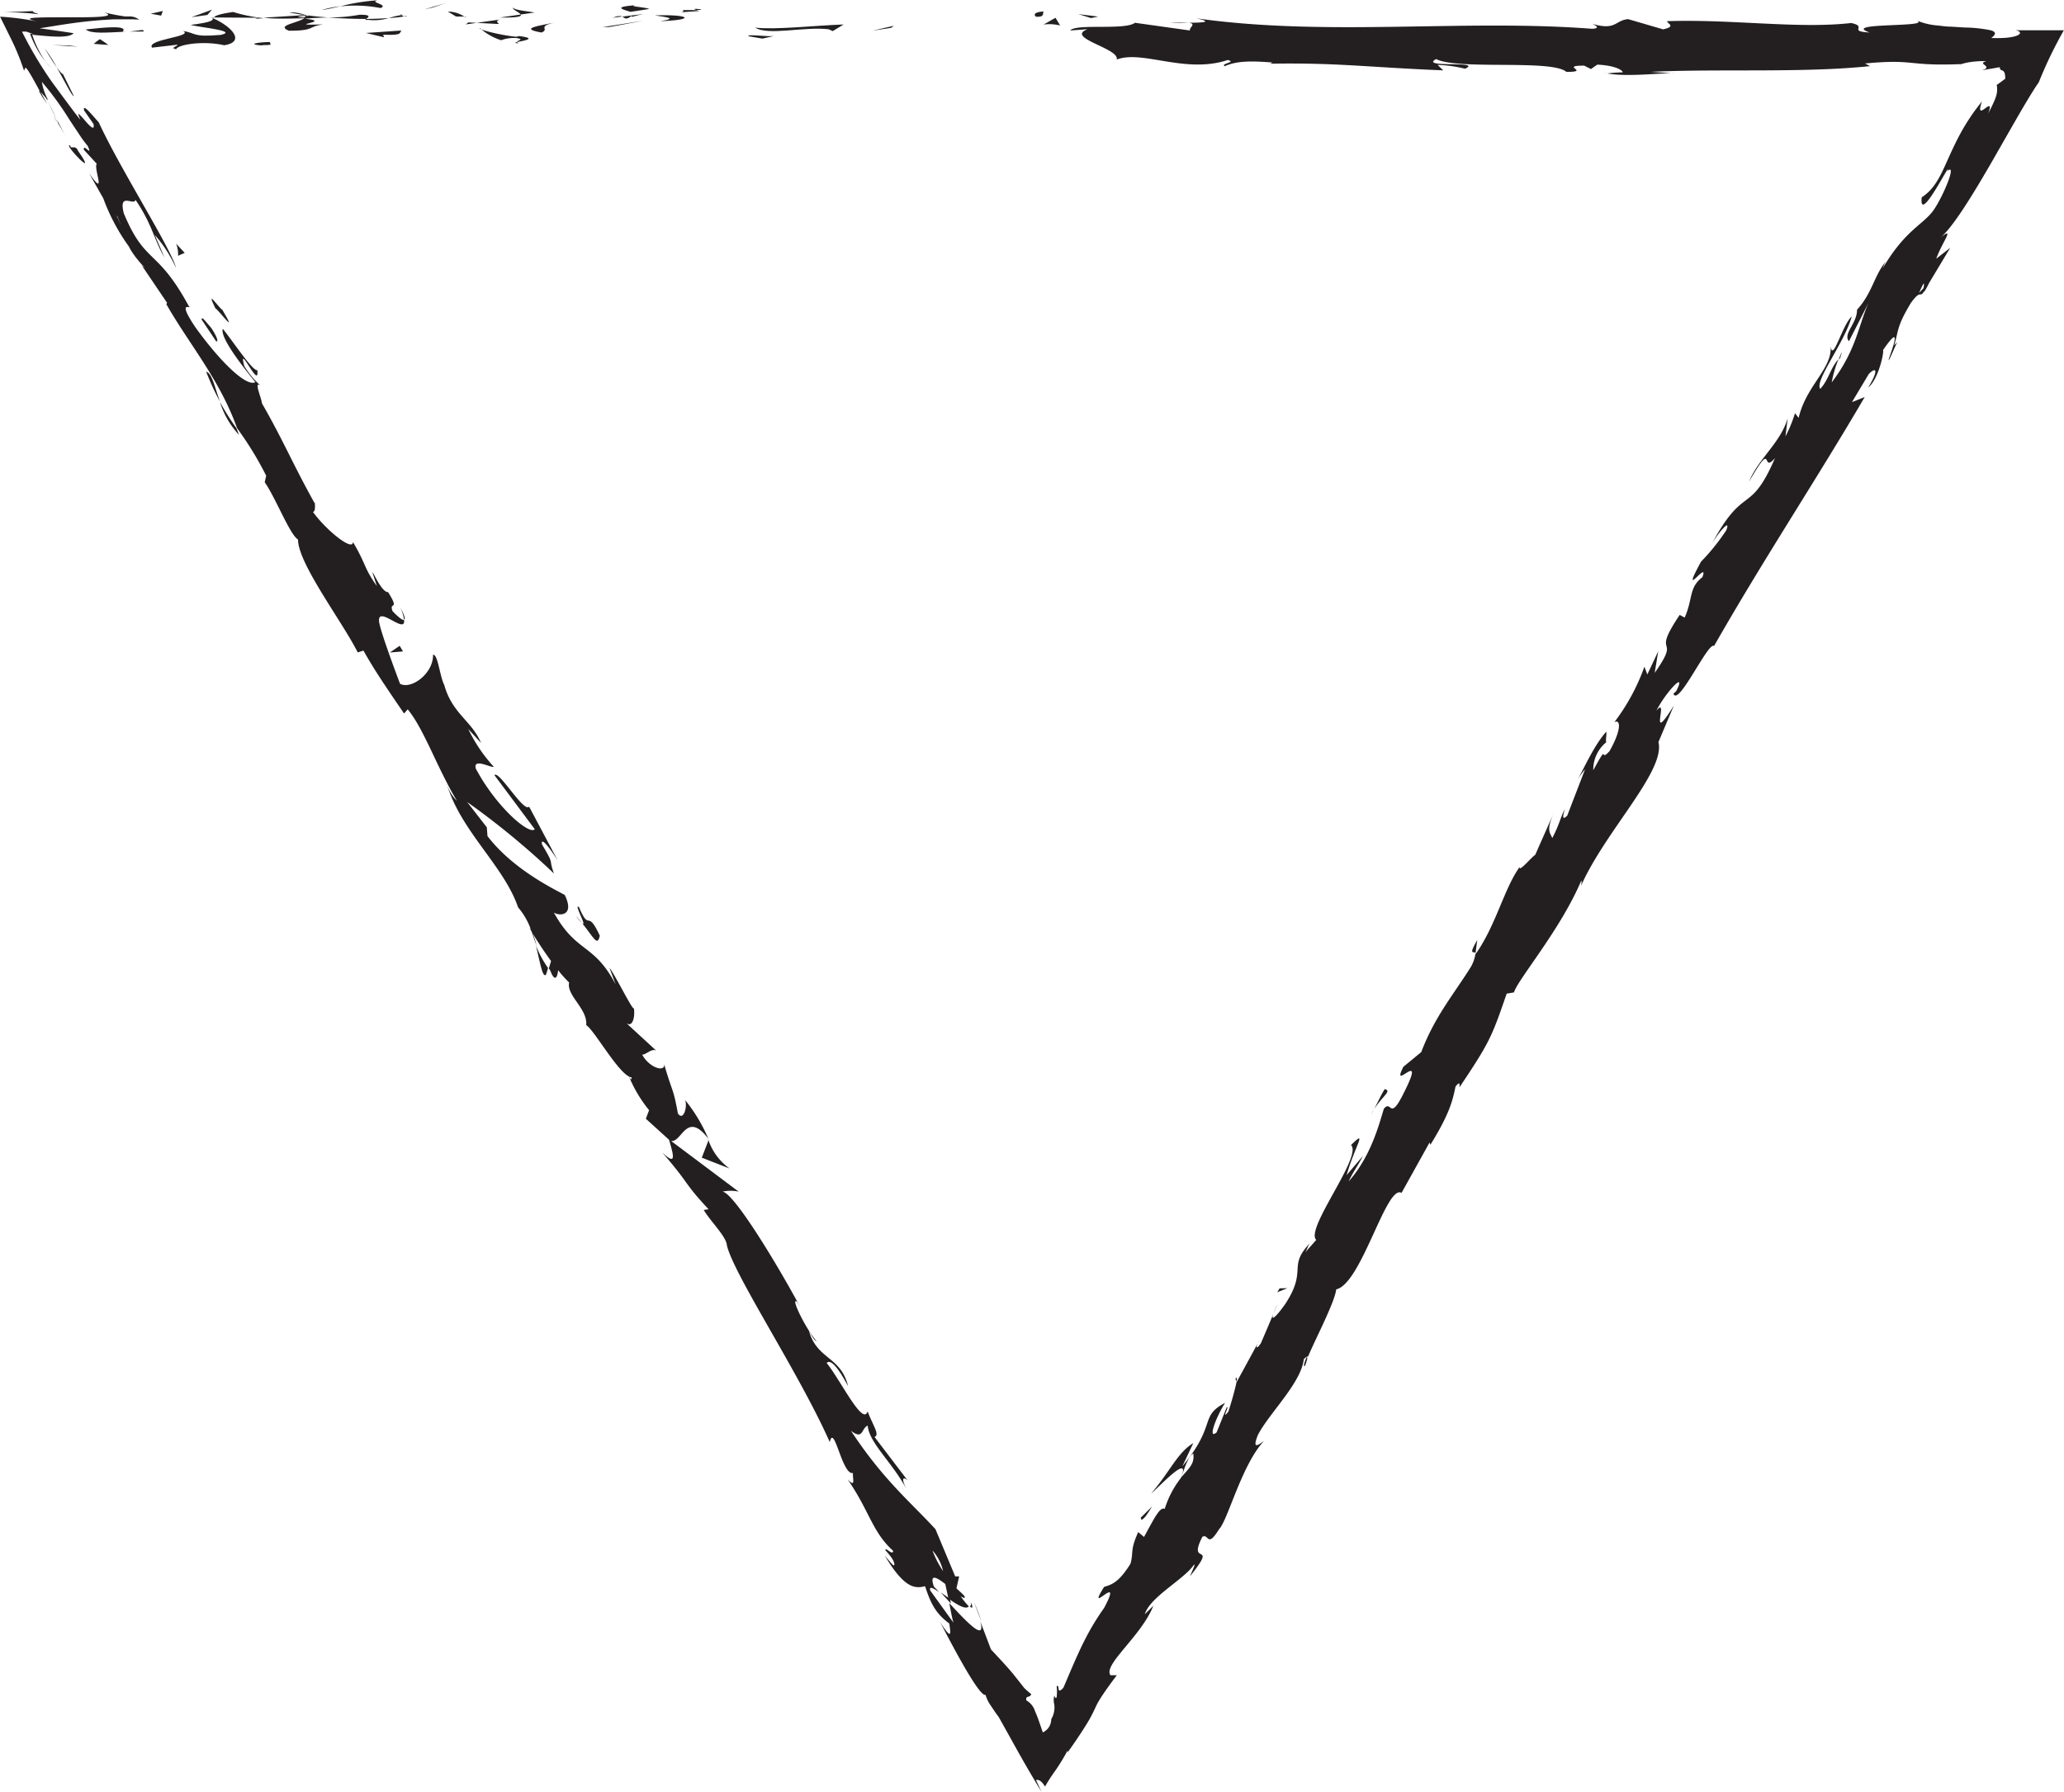 <?xml version="1.0" encoding="UTF-8"?><svg xmlns="http://www.w3.org/2000/svg" xmlns:xlink="http://www.w3.org/1999/xlink" data-name="Layer 1" height="232.0" preserveAspectRatio="xMidYMid meet" version="1.0" viewBox="64.9 82.7 267.2 232.0" width="267.2" zoomAndPan="magnify"><g id="change1_1"><path d="M199.1,84.87c1.14.06.73-.57.9-.69C198.09,84.32,199.15,85,199.1,84.87Z" fill="#231f20"/></g><g id="change1_2"><path d="M180.27 86.3L180.61 86.04 177.83 86.67 180.27 86.3z" fill="#231f20"/></g><g id="change1_3"><path d="M162.67,86.28c1.66,1.07,6.38-.17,9.51.21l.52.24,1.41-.86C170.31,86,165.36,86.58,162.67,86.28Z" fill="#231f20"/></g><g id="change1_4"><path d="M153.29,84c.58.42-2,.36,2.19.13-.21,0-.27-.07-.4-.11C154.7,84,154.18,84,153.29,84Z" fill="#231f20"/></g><g id="change1_5"><path d="M155.08,84c1.85,0-1.21-.35,0,0Z" fill="#231f20"/></g><g id="change1_6"><path d="M146.52,84.23l2.44-.37c-.51-.25-2.68-.3-1.88-.48C144.58,83.58,145.09,83.83,146.52,84.23Z" fill="#231f20"/></g><g id="change1_7"><path d="M144.2,85l1.27-.16C145.25,84.75,144.91,84.72,144.2,85Z" fill="#231f20"/></g><g id="change1_8"><path d="M148.15,84.52l-2.68.33c.35.17.39.52,1.23-.12C146.48,85.05,147,84.75,148.15,84.52Z" fill="#231f20"/></g><g id="change1_9"><path d="M149.67,84.69c1.37.23,3.14.38.69.75C155,85.29,154.34,84.54,149.67,84.69Z" fill="#231f20"/></g><g id="change1_10"><path d="M161.77,87.39l1.83.31,1.58-.36C164.4,87.52,161.66,87.06,161.77,87.39Z" fill="#231f20"/></g><g id="change1_11"><path d="M131.31,83.68c-.15.23.82.61,1,.9l1.8-.26C133.19,84.16,131.43,84,131.31,83.68Z" fill="#231f20"/></g><g id="change1_12"><path d="M132.31,84.58l-2.7.39C132,85,132.46,84.83,132.31,84.58Z" fill="#231f20"/></g><g id="change1_13"><path d="M143.77 86.2L148.2 85.38 142.91 86.21 143.77 86.2z" fill="#231f20"/></g><g id="change1_14"><path d="M121 83.65L122.53 83.12 119.81 83.92 121 83.65z" fill="#231f20"/></g><g id="change1_15"><path d="M114.16,83.74c1.13-.44-1.55-.74-.36-1a25,25,0,0,0-4.87.79A17.46,17.46,0,0,1,114.16,83.74Z" fill="#231f20"/></g><g id="change1_16"><path d="M106.54,84c.76-.1,1.54-.29,2.4-.49A14,14,0,0,0,106.54,84Z" fill="#231f20"/></g><g id="change1_17"><path d="M125,84.85a3.77,3.77,0,0,0-2.12-.65l1.06.64Z" fill="#231f20"/></g><g id="change1_18"><path d="M124,84.86l0,0-2.29,0Z" fill="#231f20"/></g><g id="change1_19"><path d="M125.28,84.86H125C125.12,84.92,125.18,84.94,125.28,84.86Z" fill="#231f20"/></g><g id="change1_20"><path d="M136.69,85.62c-1.59.36-4.89.74-1.69,1.29C136.14,86.47,134.31,86.16,136.69,85.62Z" fill="#231f20"/></g><g id="change1_21"><path d="M126.6,85.66l2.87.15c-.06-.17-.57-.42.21-.59Z" fill="#231f20"/></g><g id="change1_22"><path d="M125.2 85.86L126.6 85.66 125.54 85.6 125.2 85.86z" fill="#231f20"/></g><g id="change1_23"><path d="M111.45,84.61a22.1,22.1,0,0,1-4.12.35c1.64.13,3.34.19,4.95.19C112.5,85,113.21,84.59,111.45,84.61Z" fill="#231f20"/></g><g id="change1_24"><path d="M117.54,84.79l-.28,0C117.44,84.88,117.57,84.9,117.54,84.79Z" fill="#231f20"/></g><g id="change1_25"><path d="M92.27,85l.24.12a1.07,1.07,0,0,1,.06-.11Z" fill="#231f20"/></g><g id="change1_26"><path d="M112.55,85.27a6.49,6.49,0,0,0,2.67-.23c-.92.06-1.9.11-2.95.11C112.17,85.24,112.15,85.31,112.55,85.27Z" fill="#231f20"/></g><g id="change1_27"><path d="M102.34,84.31c.64.13,1.37.25,2.13.35A5.13,5.13,0,0,0,102.34,84.31Z" fill="#231f20"/></g><g id="change1_28"><path d="M116.85,84.65l.18,0C116.63,84.49,116.68,84.55,116.85,84.65Z" fill="#231f20"/></g><g id="change1_29"><path d="M116.85,84.65a12,12,0,0,0-1.63.39c.75-.05,1.45-.12,2-.21A2.07,2.07,0,0,1,116.85,84.65Z" fill="#231f20"/></g><g id="change1_30"><path d="M87.7,89.07c.22-.59,3.46-1.14,6.25-.51,2.75-.45,1-2.4-1.45-3.49-.09.26-.09.5-2.92.85,1,.32,6.29.76,3.9,1.3-3.75.31-3.07-.21-4.9-.52,1.55.74-4.77,1.08-4,2.17l3.29-.38C88,88.65,86.79,88.92,87.7,89.07Z" fill="#231f20"/></g><g id="change1_31"><path d="M97.91,85.13l1.17-.07a20.66,20.66,0,0,1-4-.81c-1.94.29-2.34.51-2.48.71L98.3,85Z" fill="#231f20"/></g><g id="change1_32"><path d="M104.3,85.06c-.91.65-3.71.92-2,1.62,3.42,0,2.4-.54,4.44-.82-5.52.16,1.59-.36-2.4-.73,1.08-.11,2.06-.14,3-.17-1-.08-2-.18-2.85-.3l.13,0h0c.24.08.32.13,0,.08h-.12a.67.67,0,0,1-.25.24c-1.6-.13-.25-.17.25-.24,0,0,.06-.06.07-.1h0l-5.53.35C100.24,85.15,101.71,85.13,104.3,85.06Z" fill="#231f20"/></g><g id="change1_33"><path d="M132.05,88.3c-.17-.06-.16-.1-.18-.15C131.52,88.23,131.38,88.28,132.05,88.3Z" fill="#231f20"/></g><g id="change1_34"><path d="M129.78,87.91a4.64,4.64,0,0,1,2-.28c1.13.19,0,.31.05.52.79-.17,2.76-.46.29-.78l-.39.09c-2.23-.22-5.09-1-4.7-1.12A7.49,7.49,0,0,0,129.78,87.91Z" fill="#231f20"/></g><g id="change1_35"><path d="M116.88,86.65l-4.6.32,2.34.56-.12-.34C117.12,87.32,116.56,86.91,116.88,86.65Z" fill="#231f20"/></g><g id="change1_36"><path d="M91.74 84.64L92.35 83.95 89.69 84.92 91.74 84.64z" fill="#231f20"/></g><g id="change1_37"><path d="M85.76 84.72L85.98 84.12 84.4 84.48 85.76 84.72z" fill="#231f20"/></g><g id="change1_38"><path d="M229.77,252.79l.53-1.26A12,12,0,0,0,229.77,252.79Z" fill="#231f20"/></g><g id="change1_39"><path d="M224.84,261.25l.13.35C225.06,261.13,225.05,260.91,224.84,261.25Z" fill="#231f20"/></g><g id="change1_40"><path d="M134.27,205.11c.51,2,.86,4.32,1.32,3.78l.26-.85A13.58,13.58,0,0,1,134.27,205.11Z" fill="#231f20"/></g><g id="change1_41"><path d="M188,290.33l-.12-.6-1.2-.84Z" fill="#231f20"/></g><g id="change1_42"><path d="M191,290.18l.94,2.46A20.8,20.8,0,0,0,191,290.18Z" fill="#231f20"/></g><g id="change1_43"><path d="M255.92,206.11l.22-1.7C254.91,206.55,255.74,205.78,255.92,206.11Z" fill="#231f20"/></g><g id="change1_44"><path d="M91.59,130.83a34.41,34.41,0,0,0,1.78,3.87C92.67,132.74,92.33,131,91.59,130.83Z" fill="#231f20"/></g><g id="change1_45"><path d="M233.83,259.58c.31-.78.37-1.15.24-1.2C233.73,259.17,233.6,259.65,233.83,259.58Z" fill="#231f20"/></g><g id="change1_46"><path d="M95.83,139c-.09-.29-.21-.56-.32-.85a33.28,33.28,0,0,1-2.14-3.4A11.14,11.14,0,0,0,95.83,139Z" fill="#231f20"/></g><g id="change1_47"><path d="M273,92.23c-.14,0-.31,0-.44-.08S272.67,92.25,273,92.23Z" fill="#231f20"/></g><g id="change1_48"><path d="M216.43,85.67c.56,0,1.46,0,2.32,0A14.26,14.26,0,0,0,216.43,85.67Z" fill="#231f20"/></g><g id="change1_49"><path d="M72.38,98.61c-1.12-1.86-.24-.27,0,0Z" fill="#231f20"/></g><g id="change1_50"><path d="M70.81,90.74a2.4,2.4,0,0,0,.76.68A3.16,3.16,0,0,1,70.81,90.74Z" fill="#231f20"/></g><g id="change1_51"><path d="M105.66,147.88l.05.1C105.63,147.58,105.64,147.65,105.66,147.88Z" fill="#231f20"/></g><g id="change1_52"><path d="M71.07,95.74c.31.69.7,1.51,1.16,2.4C72.06,97.74,71.7,97,71.07,95.74Z" fill="#231f20"/></g><g id="change1_53"><path d="M71,96.17l-.88-1.64C69.82,94.29,69.87,94.51,71,96.17Z" fill="#231f20"/></g><g id="change1_54"><path d="M73.45,100.38c-.19-.31-.36-.62-.52-.92l-.7-1.32c.17.38.23.55.15.46Z" fill="#231f20"/></g><g id="change1_55"><path d="M302.93,129.26c.06-.06.12-.14.19-.2C303.52,127.81,303.28,128.32,302.93,129.26Z" fill="#231f20"/></g><g id="change1_56"><path d="M156.64,230.34l-.1-.11.07.17Z" fill="#231f20"/></g><g id="change1_57"><path d="M159.34,234a7.61,7.61,0,0,1-2.72-3.64l-.87,2.24Z" fill="#231f20"/></g><g id="change1_58"><path d="M241.34,232.38l-2.11,2.48c1.1-3.83,2.78-6.08.57-3.89,1.54,1.41-6,10.88-4.5,12.28l-1.43,1.61c.32-.51.26-.66.58-1.16-2.9,3.07-.25,3.38-3.14,7.81-1.06,1.52-2,2.48-1.54,1.27l-1.62,3.81c-.63,1-.79.59-.16-.43l-3,5.5,0-.07c-.17.93-.75,2.93-1.07,3.9-1,1.23.21-.8-.21-.57l-1.31,3.25c-1.16,1-.17-1.79,1.09-3.82-3.38,1.79-1,2.75-5.52,8.21l1.41-3c-2.06,1.25-3,3.67-5.45,6.52.77-.57,5.28-5.51,3.84-2a12.59,12.59,0,0,0-2.09,4c-.64-.35-1.47,1.46-2.68,3.63l-.75-.63c-1.1,2.46-.57,2.52-1,4.1-1.58,2.54-2.53,2.71-3.42,3-2.53,4.07,2.68-2.27,0,2.73-2.31,3.26-3.37,5.88-5.25,10.29a1.13,1.13,0,0,1-.21.23l-.13.1a.28.28,0,0,1-.17.07c-.08,0-.11-.1-.13-.21s0-.46-.25-.38a6.26,6.26,0,0,1,0,1.46c-.16.24-.25-.08-.3-.23a2.32,2.32,0,0,0,0,1.19,3,3,0,0,1-.4,1.88,1.88,1.88,0,0,1-1.09,1.71c-.35-1-.66-2-1-2.72a2.43,2.43,0,0,0-1.14-1.43c-.06-.37.08-.42.24-.47a.52.52,0,0,0,.41-.33c-.2-.15-.39-.32-.56-.47l-.25-.23-.11-.11-.18-.23-1.18-1.49c-.69-.84-1.34-1.55-2.94-3.26l-1.4-3.68c.8,2.83-1.76.1-4-2.32.21,1.05.37,2,.54,2.53l-3-4.16c-.17-.61.37-.33,1.14.19-.24-.26-.48-.51-.67-.69-.6-1.76.35-1.21,1.47-.35l.41,1.89c1.13.8,2.28,1.5,2.64,1a8.23,8.23,0,0,1-1.06-1.32c.3.21.53.32.54.14s-.45-.55-1.08-1.15l.35-1.54-.51,0L186,280.7c-3.32-3.6-6.77-6.4-10.94-12.74,1.62,1.24,1.31-.29,2.17-.67.18,2.28,3.3,4.87,5.09,8.37-.94-1.83-.33-1.66.07-1.28l-4.28-5.62c.74-.24-.25-1.57-.89-3.31-.61,1.95-3.48-4-5.3-6.26.35-.41,1.14-.07,2.77,3-.94-3.89-4-3.41-5.06-7.15.44.73.6,1.16,1,1.33-1.38-1.49-3.5-5.87-2.54-5.1l.43.73c-2.66-5-8.57-14.86-10.09-15a5,5,0,0,1,2.1,0l-8.75-6.56c1.39.22,2-4,4.82-.29a20.69,20.69,0,0,0-3-5c.32.87-.23,2.77-.94,1.73-.66-3.58-.63-2.39-1.84-6.58.48,1.31-1.77.84-2.8-1.06.39.16,1.38-1,1.93-.41l-4.16-3.83c.94,1,1.36-.51,1.17-1.79,0,.65-2.31-4.06-3.17-5.22l.81,2.18c-2.83-5.4-5.06-4-8-9.31.67.46,2.76.49,1.41-2.28-1.45-.79-6.72-3.33-10-7.62l-.09-1.14-2.54-3.27a101.14,101.14,0,0,1,11.24,9.26c-.8-2.17.19-.84-1.56-3.78-.2-1.28,1.54,1.26,2.06,2.12l-3.72-7c-.7.81-3.92-4.76-4.49-4.08l5.22,7c-.7.81-5-2.89-7.64-7.86-.37-1.44,2.09,0,2.32-.24a20.07,20.07,0,0,1-3.29-4.87l1.66,1.8c-1.24-2.91-3.72-3.76-4.77-7.51-.59-1.16-.82-4-1.45-3.91.06,2.41-2.81,4.55-4.27,3.76-.16-.43-2.46-6.47-2.71-8-.29-2.31,3.47,1.71,3.23-.26-.28.07-1.16-.78-1.5-1.16-.48-1.3,1,.06-.57-2.45-1.13.08-2.94-5.27-1.45-.78-1.7-2.37-1.36-2.78-3.1-5.71,0,1.27-3.48-1.53-5.18-3.9.31,0,.28-.72.25-1.07-2.9-5.2-4.09-8.2-6.86-13,0-.57-1.12-3-.17-2.27a11.34,11.34,0,0,1-2.1-2.53c-.89-3.31,2,3.24,1.68.52-.62.11-2.92-3.42-4.46-5.35-.42,1.11,2.66,5,4.21,6.9-1.09.64-4.36-2.38-7.77-7.11-2.58-3.84-.29-2.14-.85-2.74-4.14-7.61-5.6-5.28-8.41-12-.73-2.87,1.33-.91,1.51-1.75,2.14,3.1,2.44,5.25,3.74,7.44l-1.24-2.9a16.94,16.94,0,0,1,2.74,4.27c-.57-2.43-7.19-12.74-10-18.86-.83-.89-2.09-2.52-1.9-1.54L77,98.75c.2,1-.49.26-1.1-.44a10.19,10.19,0,0,0-.75-.81c-.08-.06-.11,0-.09.07a5.2,5.2,0,0,0,.25.65c-.21-.25-.5-.63-.79-1L73.61,96c-.62-.83-1.28-1.73-2-2.71a50.6,50.6,0,0,1-3.86-6.49,5.71,5.71,0,0,1,.59,0l1.14.42a2.86,2.86,0,0,0-.69-.16,12.36,12.36,0,0,0,2,3.6,13.47,13.47,0,0,1-1.72-3.46c2.56.25,4.74.47,5.37-.2q-2.06-.32-4.42-.64c1.6-.23,3.49-.59,5.88-.86,1.19-.13,2.48-.24,3.84-.3l1,0h.86c.44,0,.88,0,1.32.05a2,2,0,0,0-1.33-.42h-.27c-.12,0-.36,0-.6-.06-.51-.07-1.21-.2-2.37-.47,1,.33.54.49-.55.57s-2.85.07-4.56.07-3.34,0-4.07.08-.51.26,1.25.61a34.19,34.19,0,0,0-5.51-.77L66.46,88A31.74,31.74,0,0,1,68,91.81c.3-.09-.26-1.61,2.06,2.71.22.2.61.65.84.93l.14.29L71,95.5c.16.18.17.19,0-.09a7,7,0,0,1-.68-2.11,39.24,39.24,0,0,1,3.59,4.93l1.33,2a14.06,14.06,0,0,0,1,1.35c.76,1.6-.67-.46-.47.53l1.66,1.8c-.47.54,1.37,4.61-1,1.22l1.84,3.25a25.93,25.93,0,0,0,3.33,6.26c.75,1.6,2.87,3.48,1.65,2.42l3.29,4.87-.12.13c2.82,5,6.92,9.75,9.17,16.08a43.24,43.24,0,0,1,3.77,6.16l-.19.84c1.43,2.06,3.25,6.79,4.31,7.42,0,3.12,5.77,10.68,7.73,14.62l.74-.24c1.48,2.64,3.11,5,5.26,8.15l.47-.54c2.1,2.53,3.75,7.45,6.37,11.85a5.17,5.17,0,0,1-1.31-2.21c1.74,6.06,7.41,10.63,9.23,16a9,9,0,0,1,1.67,2.91,1.74,1.74,0,0,0-.2-.28c.06.13.17.31.28.5.21.59.4,1.2.65,1.84a11.76,11.76,0,0,0-.5-1.58c.55.92,1.43,2.28,2.37,3.56l-.29.95.2.31c.55,1.48.92.91,1-.08a15,15,0,0,0,1.43,1.6c-.38,1.68,2.42,3.41,2.21,5.52,1.06.62,4.38,6.68,5.91,6.77-.12.13,0,.57-.39-.16a17.3,17.3,0,0,0,2.62,4.4l-.42,1.11,3,2.72c.69,2.31.89,3.31-.88,1.65,3.75,4.33,2.64,3.75,6,7.35l-.63.09c.87,1.47,2.93,3.44,3,4.58.93,3.88,9.32,16.46,13.32,25.48.56-2.52,1.6,4.34,3,4-.07.7.41,2-.7.81,2.86,4.13,3.19,6.84,5.91,9.27-.07.7-1.06-.62-1-.06.28.3,1.11,1.2,1.15,1.77s-.67-.46-1.22-1.06c2.62,4.4,4,4.21,5.2,3.93.81,2.53,1.52,3.61,3.14,4.84.11,1,.51,2.49-1.2-.2.84,1.58,5,9.75,5.89,9.43a4.41,4.41,0,0,0,.66,1.37l.57.85c.2.28.36.51.46.63,2.63,4.68,2.88,5.27,5.55,9.71l-.71-1.54c.43-.08.77.22,1.17.85a19.29,19.29,0,0,1,1.24-1.93,27.18,27.18,0,0,0,1.68-2.74v.25c1.25-1.74,2.05-3,2.55-3.81a17.34,17.34,0,0,0,.95-1.79l.3-.63c.11-.21.25-.45.44-.76.4-.62,1-1.51,2.13-3l-.82,0c-1-1.35,4-5.06,5.55-9l-1.11,1.1c.68-2.24,5-4.46,6.32-6.35.37-.36-.21.79-.47,1.44,3.78-4.73-.43-1.14,1.61-5.12.85-.46.59,1.56,2.17-1,1.1-1.09,2.93-8.37,5.82-11.43-.79.59-1.58,1.17-.8-.77,1.47-2.82,5.58-6.7,5.94-9.8.29-.3.46-.38.55-.34.94-2.26,3.49-7.1,3.64-8.7,3.27-.7,6.5-13.68,8.46-12.49l3.63-6.53.11.29c2.52-4.06,2.89-5.8,3.25-7.53.69-.88.47-.07.53.07,3.89-5.81,4.15-6.46,6.09-12.1l.95-.16c.42-1.59,6.05-8.15,8.72-14.51,0,.1.09.3-.09.82,3.09-7.1,11-14.93,10.07-18.73l2-4.73c-3.47,5.59-.53-1.44-2.27.68,1.15-2.32,4-5.38,2.58-2.56l-.37.36c.64,1.72,4.52-6.82,5.26-6.19,6.41-11.24,13.39-21.76,19.5-32.23l-1.65.66,2.17-3.63c.78-.83,1.49-.86-.06,1.73,1.33-1.06,2.08-4.64,1.91-4.83,3.34-4.89,0,2.64.88,1.08L310.5,127l-.39.42c.61-1.95.28-2.34,2.14-5.45,1.34-1.88,1.17-.68,1.66-1.44.06,0,.25-.2.72-1.18l2.74-4.56-1.81,1.41c.81-2.26,2.54-4.31.46-2.68,1.56-1.18,4.16-5.42,6.56-9.56l3.35-5.85c1.33-2.31,2.36-4,2.9-4.74a55.81,55.81,0,0,1,3.25-6.75c-2,0-4,0-6.27,0,1.22.18.73,1.15-3.13,1,.68-.5.61-.81-.07-1a18.15,18.15,0,0,0-3.39-.36l-1.79-.11c-.56,0-1.13-.09-1.68-.15a8.7,8.7,0,0,1-2.81-.69c2.52,1-9.91.24-6,1.6-2.91-.16-.18-.75-2.38-1.23-6.92.78-15.26-.51-23.82-.24-.13.26,1.3.67-.54,1.06l-4.52-1.32c-1.69.13-1.56,1.52-4.64.61.44.22,1.09.56,0,.64-16.76-1.29-34.26,1.05-51.28-1.36,2.31.51.77.56-1,.58,1.14.12,0,.65.2,1l-7.13-1c-1.3,1-7.64.07-8.39,1l2.26-.17c-3,1.12,4.2,2.49,3.76,3.93,3.36-1.27,8.86,1.89,14.38.06,1.22.29-1,.46-.39.8,1.4-.62,3.09-.74,6.21-.47l-.35.15c8.79-.15,12.56.46,22.43.86L251,91.1a17.23,17.23,0,0,1,3.56.5c2.43-1.08-6-.06-3.74-1.25,2.81,1.45,15,0,16.86,1.66,3.26,0-1-.82,2.31-.81l.87.44.82-.57c2.14.09,3.22.65,3.3,1a18.62,18.62,0,0,0-2,.14c2.77.52,7.82-.18,8.78,0L278.6,92c8.91-.42,19.78.17,28.39-.74l-.65-.34c6.55-.62,5.31.37,12.43.08a.9.9,0,0,1-.22.08,3,3,0,0,0,.39-.12l.37-.1a8.39,8.39,0,0,1,.85-.15,12.08,12.08,0,0,1,1.89-.09c-.75.2-.34.39-.13.58s.28.4-.5.61l2.37-.41c0,.3.1.34.28.41s.44.17.42,1.09q-.58.44-1.1.8a3,3,0,0,1,0,1.14,5,5,0,0,1-.3.9c-.17.4-.36.81-.81,1.67,1-2.72-1.83,1.47-.81-1.55l-.07.07-.11.14-.22.28-.41.54q-.4.54-.74,1.06c-.46.69-.86,1.36-1.21,2-.7,1.28-1.22,2.45-1.7,3.51-.94,2.11-1.69,3.73-3.33,4.79-.4,3.78,4-5.24,3.33-3.39,1.25-1.16-.44,3.06-1.76,5s-3.76,2.57-6.77,7.85c.31-.52.23-.61.54-1.13-1.48,1.77-1.77,4.12-3.71,6.22,0,1.82-1.86,3.11-1.05,4.09l2.55-5c-1.31,2.89-1.59,6.15-4.78,10.32a14.53,14.53,0,0,1,.88-3c-1.06,1.14-1.26,2.65-2.36,3.84-.8-1,3.16-6,4.07-9.38-1.25,1.16-2.46,6-2.72,3.86.19,2.94-3.17,5.08-4.15,9.27l-.48-.59a17,17,0,0,1-1.23,3l.29-2.34c-1,3.28-3.81,5.22-5,8.2,3.33-5.81,1.49-.87,3.36-3.06-3.3,7.62-4,3.18-8.31,11.35.54-1.13,2.72-3.85,2-2a27.58,27.58,0,0,1-3.27,4.07c-2.93,5.38,1.1-.45.18,2-1.79,1.37-1.2,2.78-2.3,5.24l-.64-.35c-3.89,5.81.38,2.36-3.24,7.51l.46-2.8-1.41,3-.38-1a26.62,26.62,0,0,1-3.89,7.18c.85-.45.91,1.05-.62,3.74-1.43,1.61,0-1.37-2.11,2.48a4.57,4.57,0,0,1,1.68-3.62c-.11-.29.09-1.07,0-1.36-1.56,1.72-2.95,4.88-3.74,6.26a9.92,9.92,0,0,1,1-1.4l-2.31,6c-.74.73-.53-.07-.32-.85-.58,1.15-.73,2.09-1.62,3.76-.26-.72-.85-.92.25-3.38l-2.46,5.56c-.42.22-2.16,2.34-2,1.55-2,2.73-3.12,7.69-5.74,11.32a5.23,5.23,0,0,1-.55,1.57c-2.2,3.55-4.68,6.4-6.46,11.09l-2.32,1.91c-1.73,3.48,3.05-2.63.17,3.16-2,4.13-1.63,1-2.69,2.27-.68,2.24-1.72,6.2-4.56,9.41C240.08,234.41,240.76,233.54,241.34,232.38ZM217.82,274c.33-.88.85-2.71,1.56-3.09C219.57,272.28,218.82,272.79,217.82,274Zm-32.18,9.49a6,6,0,0,1,1.35,2.64A12.56,12.56,0,0,1,185.64,283.53ZM80,110.62l.08.07C80.87,112.62,80.6,111.93,80,110.62Zm-1.87-3.88c-.3-.32-.38-.25-.37,0a6.25,6.25,0,0,1,1.31,2C79.07,108.32,78.9,107.78,78.12,106.75ZM313.92,120l-.58.63C314.1,118.85,314,119.4,313.92,120Z" fill="#231f20"/></g><g id="change1_59"><path d="M190.62,290.18a.7.7,0,0,1-.14.54C190.77,291,190.89,290.91,190.62,290.18Z" fill="#231f20"/></g><g id="change1_60"><path d="M255.88,206.43l.08-.12a.34.34,0,0,0,0-.19Z" fill="#231f20"/></g><g id="change1_61"><path d="M116.69,161.28a6.39,6.39,0,0,1,.53,1.66C117.39,162.89,117.32,162.47,116.69,161.28Z" fill="#231f20"/></g><g id="change1_62"><path d="M69.87,84.11l-4.55.19a33.59,33.59,0,0,1,4.56.24C69.6,84.36,68.37,84.12,69.87,84.11Z" fill="#231f20"/></g><g id="change1_63"><path d="M98.69,88.58c.4-.09.85,0,1.25-.1l-.11-.34C98.11,88.17,96.92,88.44,98.69,88.58Z" fill="#231f20"/></g><g id="change1_64"><path d="M76,86.51c.72.61,2.69.4,5.22.29h-.44C81.54,85.95,78.55,86.23,76,86.51Z" fill="#231f20"/></g><g id="change1_65"><path d="M81.68,86.78c.59,0,1.2,0,1.78,0C83.69,86.42,82.74,86.69,81.68,86.78Z" fill="#231f20"/></g><g id="change1_66"><path d="M75,102.23c-.32-.87-1-.11-1-.68C72.86,101.06,77.9,106.36,75,102.23Z" fill="#231f20"/></g><g id="change1_67"><path d="M78.92,88.52q-.5-.38-1.09-.75a7.14,7.14,0,0,0-.79.61Z" fill="#231f20"/></g><g id="change1_68"><path d="M74.46,95.14l-1.41-2.85c-.14,0-.45-.39-.8-.87C73.25,93.2,74.26,95.24,74.46,95.14Z" fill="#231f20"/></g><g id="change1_69"><path d="M72.25,91.42a19.15,19.15,0,0,0-1.57-2.47C71,89.47,71.68,90.62,72.25,91.42Z" fill="#231f20"/></g><g id="change1_70"><path d="M74.97 88.74L73.89 88.59 71.65 88.53 74.97 88.74z" fill="#231f20"/></g><g id="change1_71"><path d="M91,124.08l1.87,2.8c.39.17.07-.7-.64-1.74C91.66,124.54,91,123.51,91,124.08Z" fill="#231f20"/></g><g id="change1_72"><path d="M87.7,114.25a3.64,3.64,0,0,1,.25,1.57l.86-.38Z" fill="#231f20"/></g><g id="change1_73"><path d="M92.78,122.62c.39.16,3.08,3.85.9.19C93.29,122.65,91.42,119.84,92.78,122.62Z" fill="#231f20"/></g><g id="change1_74"><path d="M117.07 167.05L116.64 166.32 115.37 167.19 117.07 167.05z" fill="#231f20"/></g><g id="change1_75"><path d="M142.55,203.86c-1.67-3.63-1.29-.35-2.69-3.69-.78-.63,1.15,2.73.4,2.06C141.78,204.12,142.23,205.32,142.55,203.86Z" fill="#231f20"/></g><g id="change1_76"><path d="M140.25,202.23c-.24-.3-.51-.62-.81-.95A7.82,7.82,0,0,0,140.25,202.23Z" fill="#231f20"/></g><g id="change1_77"><path d="M207.06 84.85L204.5 84.53 206.15 85.04 207.06 84.85z" fill="#231f20"/></g><g id="change1_78"><path d="M202.14,86l-.6-1-1.54.88A5.73,5.73,0,0,1,202.14,86Z" fill="#231f20"/></g><g id="change1_79"><path d="M212.57,279.22l.11.29c.42-.22.73-.73,1.37-1.75Z" fill="#231f20"/></g><g id="change1_80"><path d="M230.56 249.52L230.25 250.02 231.57 249.5 230.56 249.52z" fill="#231f20"/></g><g id="change1_81"><path d="M244.16,223.72c-.63,1-1.16,2.32-1.78,3.34C243.53,224.73,245.27,224,244.16,223.72Z" fill="#231f20"/></g></svg>